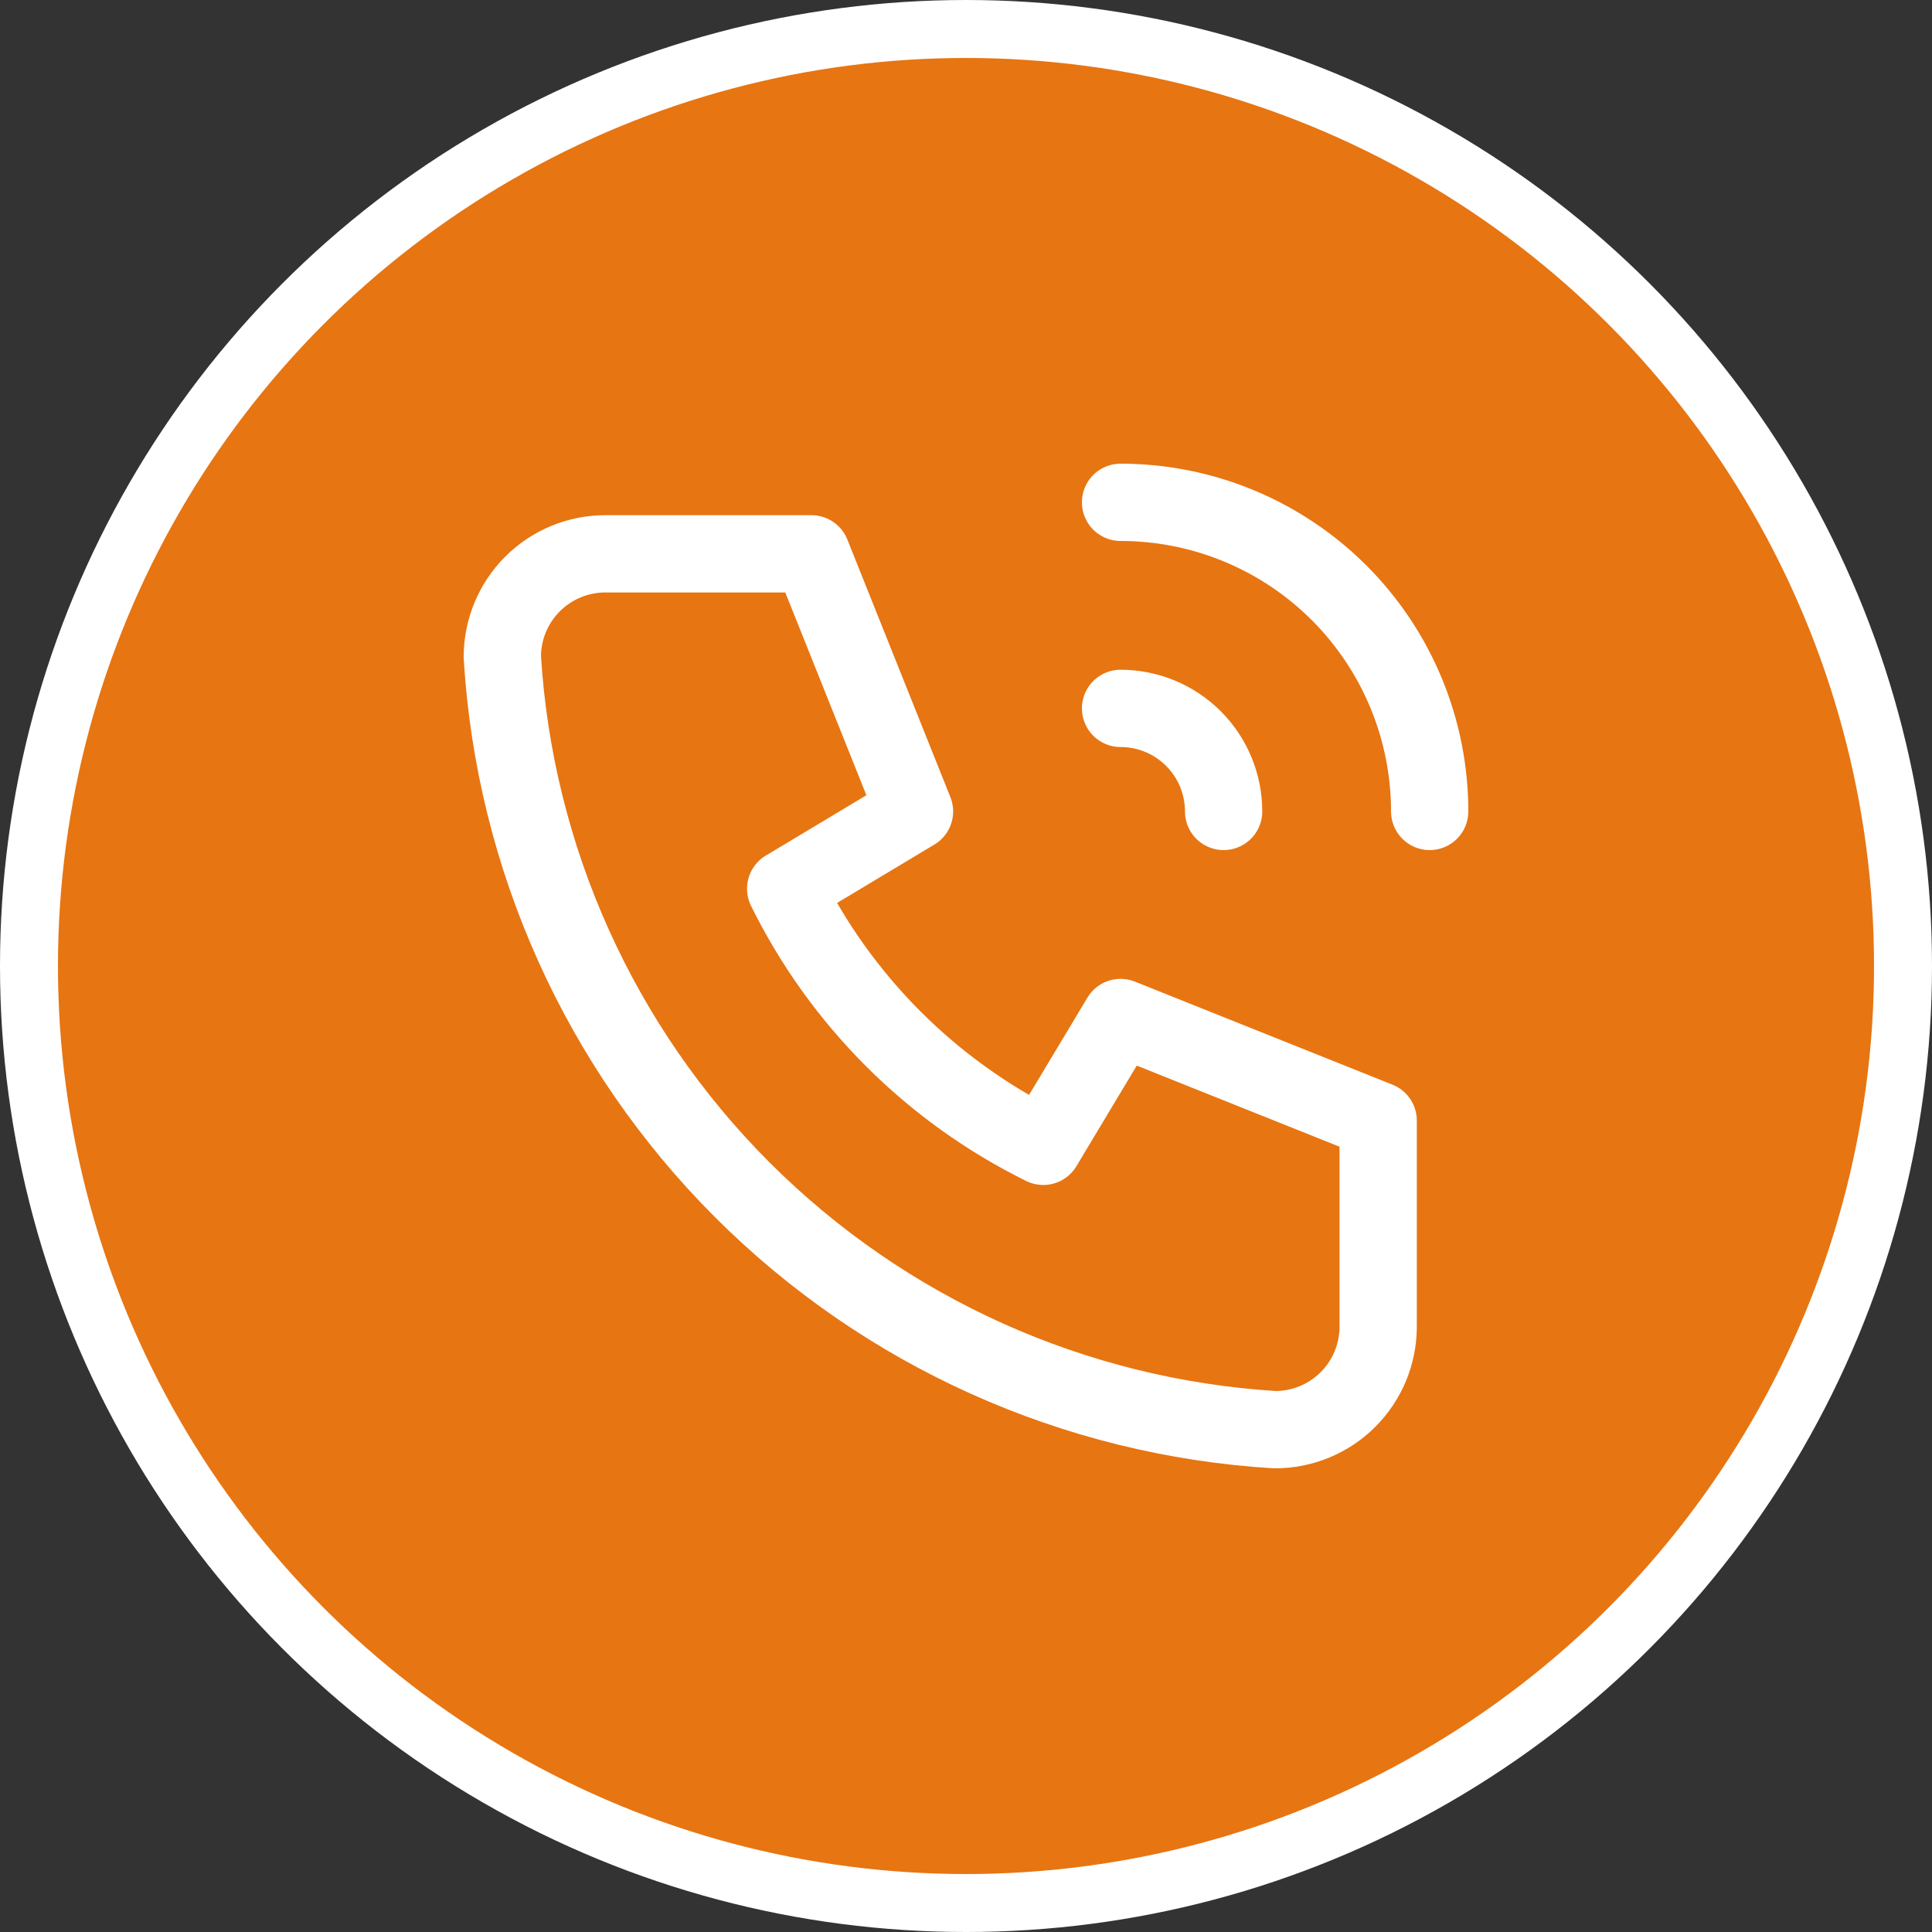 <svg width="50" height="50" viewBox="0 0 50 50" fill="none" xmlns="http://www.w3.org/2000/svg">
<rect x="0" y="0" width="50" height="50" fill="#333333" stroke="none"/>
<circle cx="25" cy="25" r="24.25" fill="#E77512" stroke="white" stroke-width="1.5"/>
<path d="M29 18.333C29.707 18.333 30.386 18.614 30.886 19.114C31.386 19.614 31.667 20.293 31.667 21M29 13C31.122 13 33.157 13.843 34.657 15.343C36.157 16.843 37 18.878 37 21M15.667 14.333H21L23.667 21L20.333 23C21.761 25.895 24.105 28.239 27 29.667L29 26.333L35.667 29V34.333C35.667 35.041 35.386 35.719 34.886 36.219C34.386 36.719 33.707 37 33 37C27.799 36.684 22.893 34.475 19.209 30.791C15.525 27.107 13.316 22.201 13 17C13 16.293 13.281 15.614 13.781 15.114C14.281 14.614 14.959 14.333 15.667 14.333Z" stroke="white" stroke-width="2" stroke-linecap="round" stroke-linejoin="round"/>
</svg>

